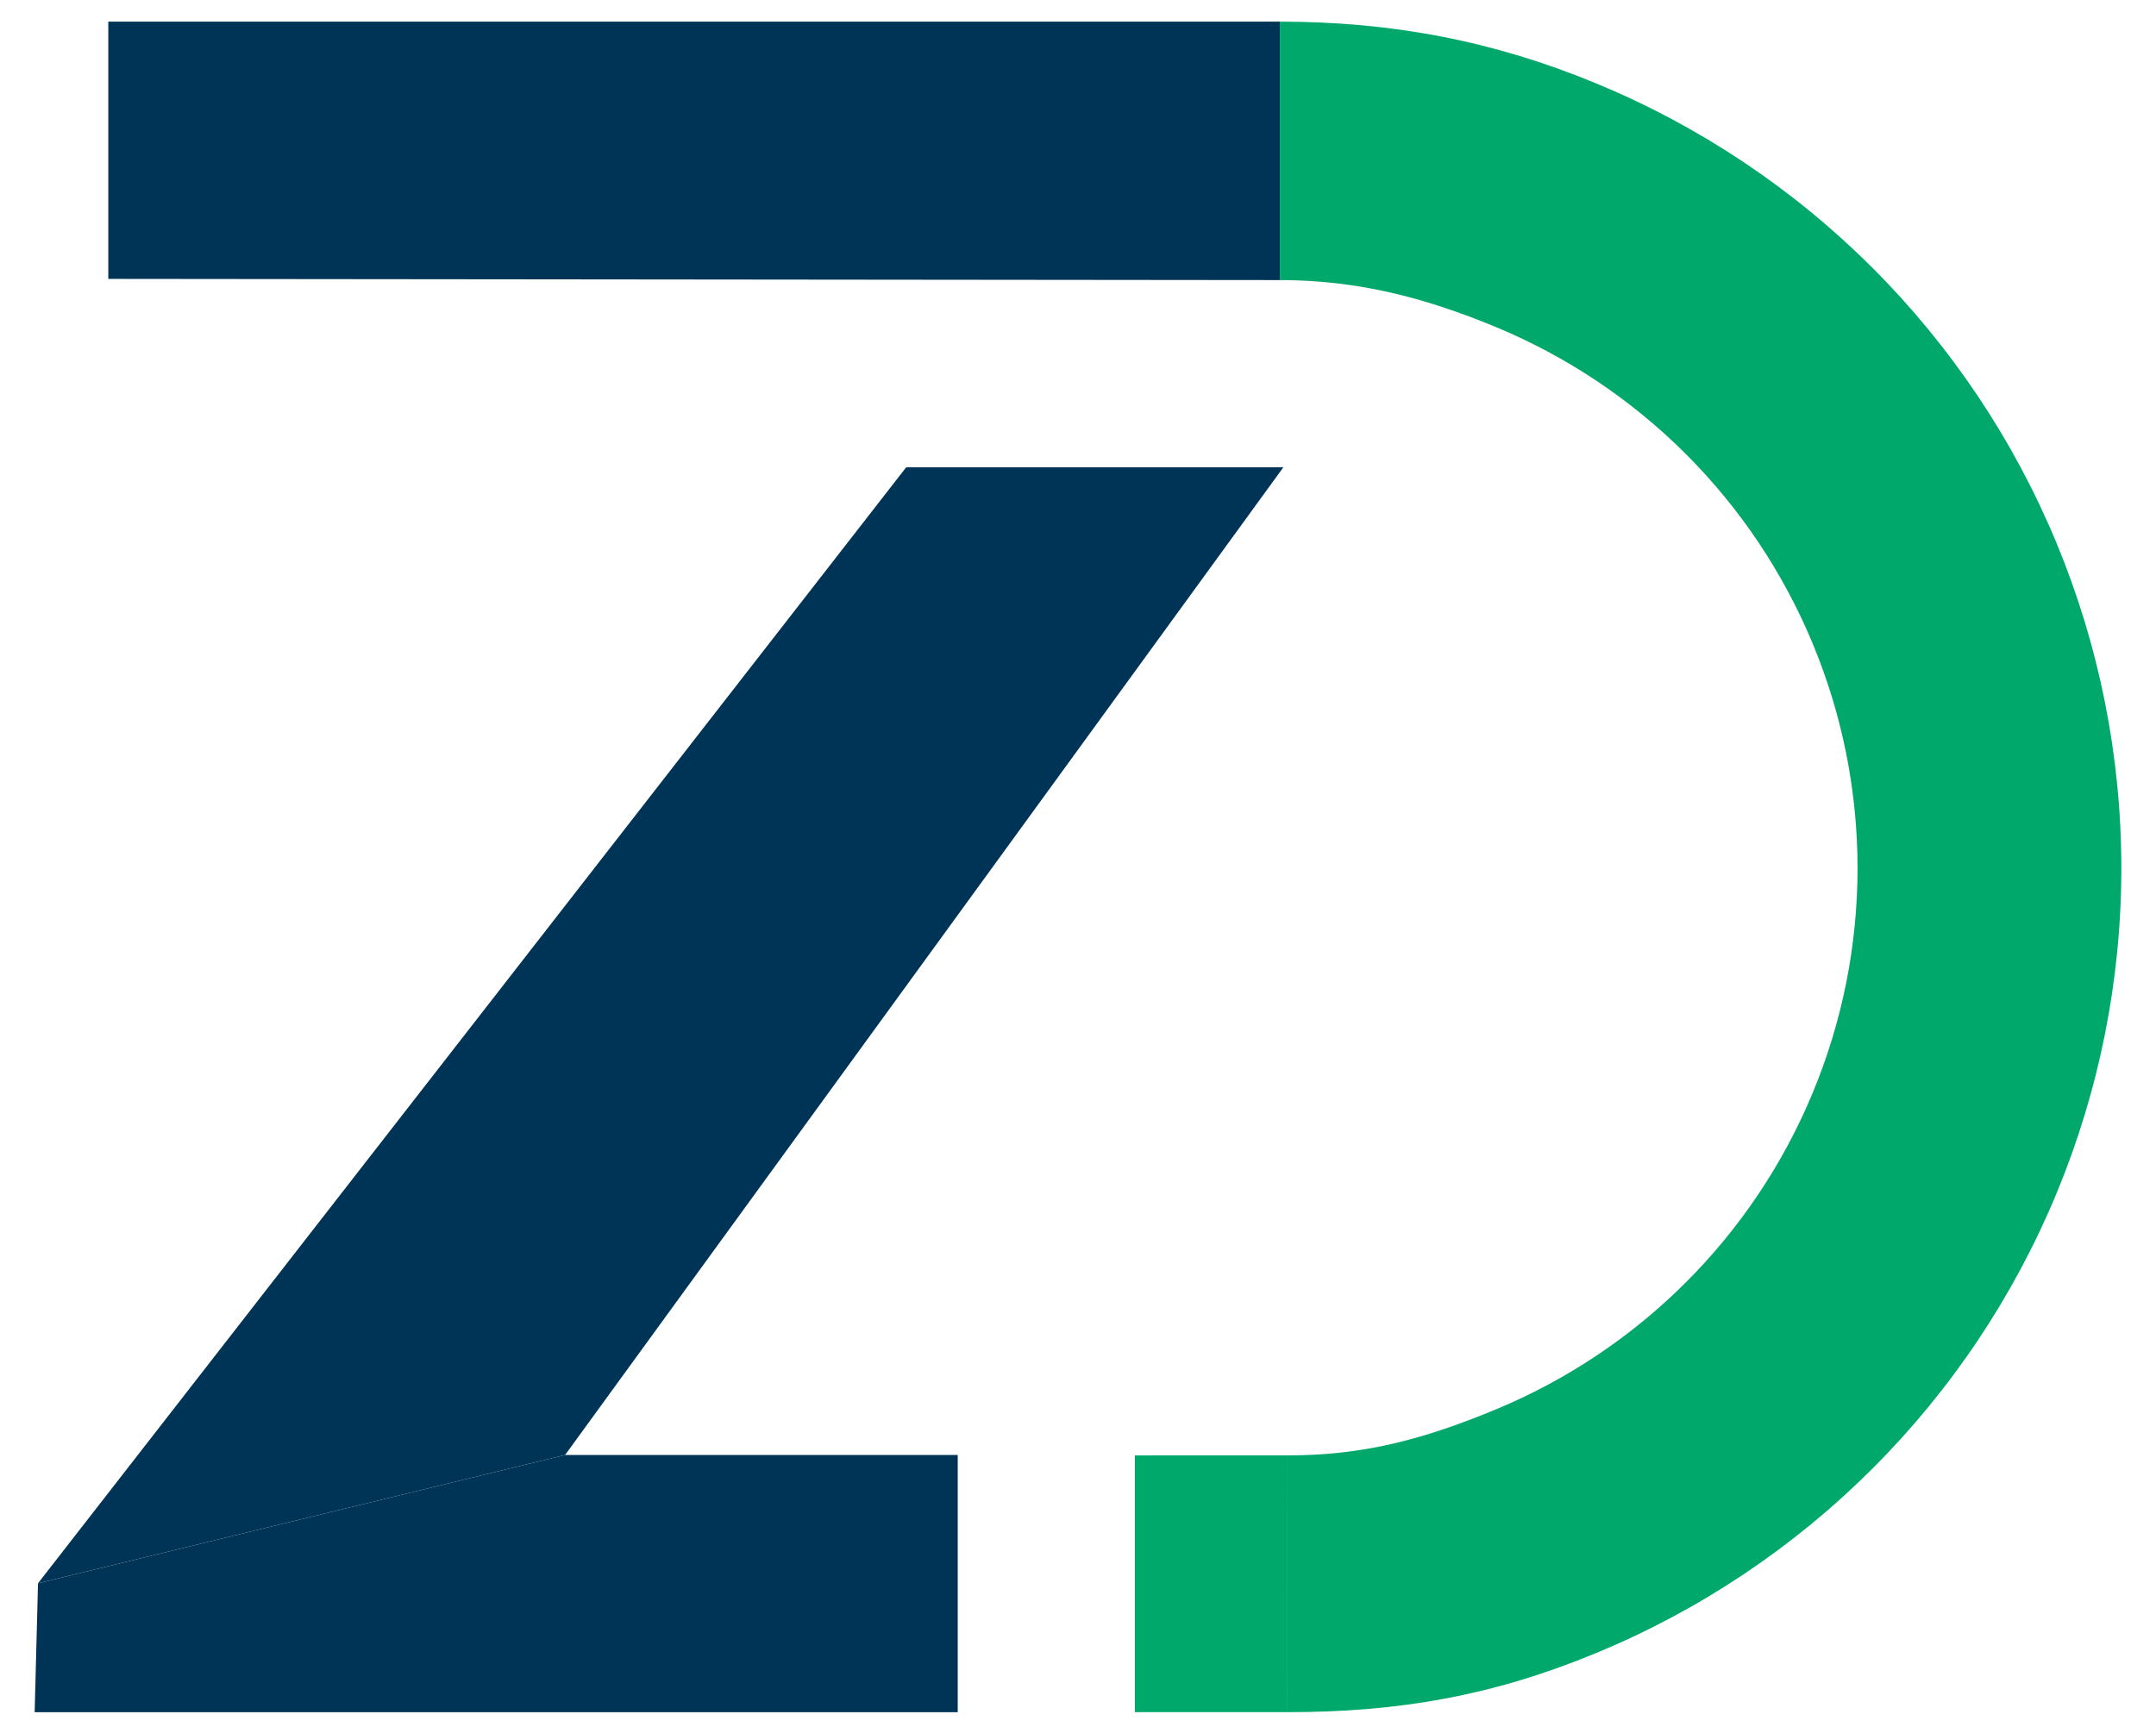 <svg width="51" height="41" viewBox="0 0 51 41" fill="none" xmlns="http://www.w3.org/2000/svg">
<path d="M21.437 11.055H30.359L13.367 34.426L0.899 37.462L21.437 11.055Z" fill="#003456"/>
<path d="M0.899 37.462L13.367 34.426H22.655V40.512H0.82L0.899 37.462Z" fill="#003456"/>
<path d="M2.562 0.512H30.275V6.627L2.562 6.599V0.512Z" fill="#003456"/>
<path d="M26.844 34.436L30.456 34.435V40.511H26.844V34.436Z" fill="#00A86B"/>
<path d="M30.275 0.512C32.917 0.512 35.32 0.964 37.76 1.974C40.201 2.984 42.419 4.465 44.287 6.331C46.155 8.197 47.637 10.413 48.648 12.851C49.659 15.29 50.18 17.903 50.18 20.543C50.18 23.182 49.659 25.795 48.648 28.234C47.637 30.672 46.155 32.888 44.287 34.754C42.419 36.62 40.201 38.101 37.76 39.111C35.32 40.121 33.097 40.511 30.455 40.511L30.45 34.436C32.272 34.436 33.689 34.049 35.373 33.352C37.056 32.655 38.586 31.634 39.875 30.346C41.164 29.059 42.186 27.53 42.883 25.848C43.581 24.166 43.94 22.363 43.94 20.543C43.94 18.722 43.581 16.919 42.883 15.237C42.186 13.555 41.164 12.026 39.875 10.739C38.586 9.451 37.056 8.43 35.373 7.733C33.689 7.036 32.098 6.627 30.275 6.627V0.512Z" fill="#00A86B"/>
</svg>
